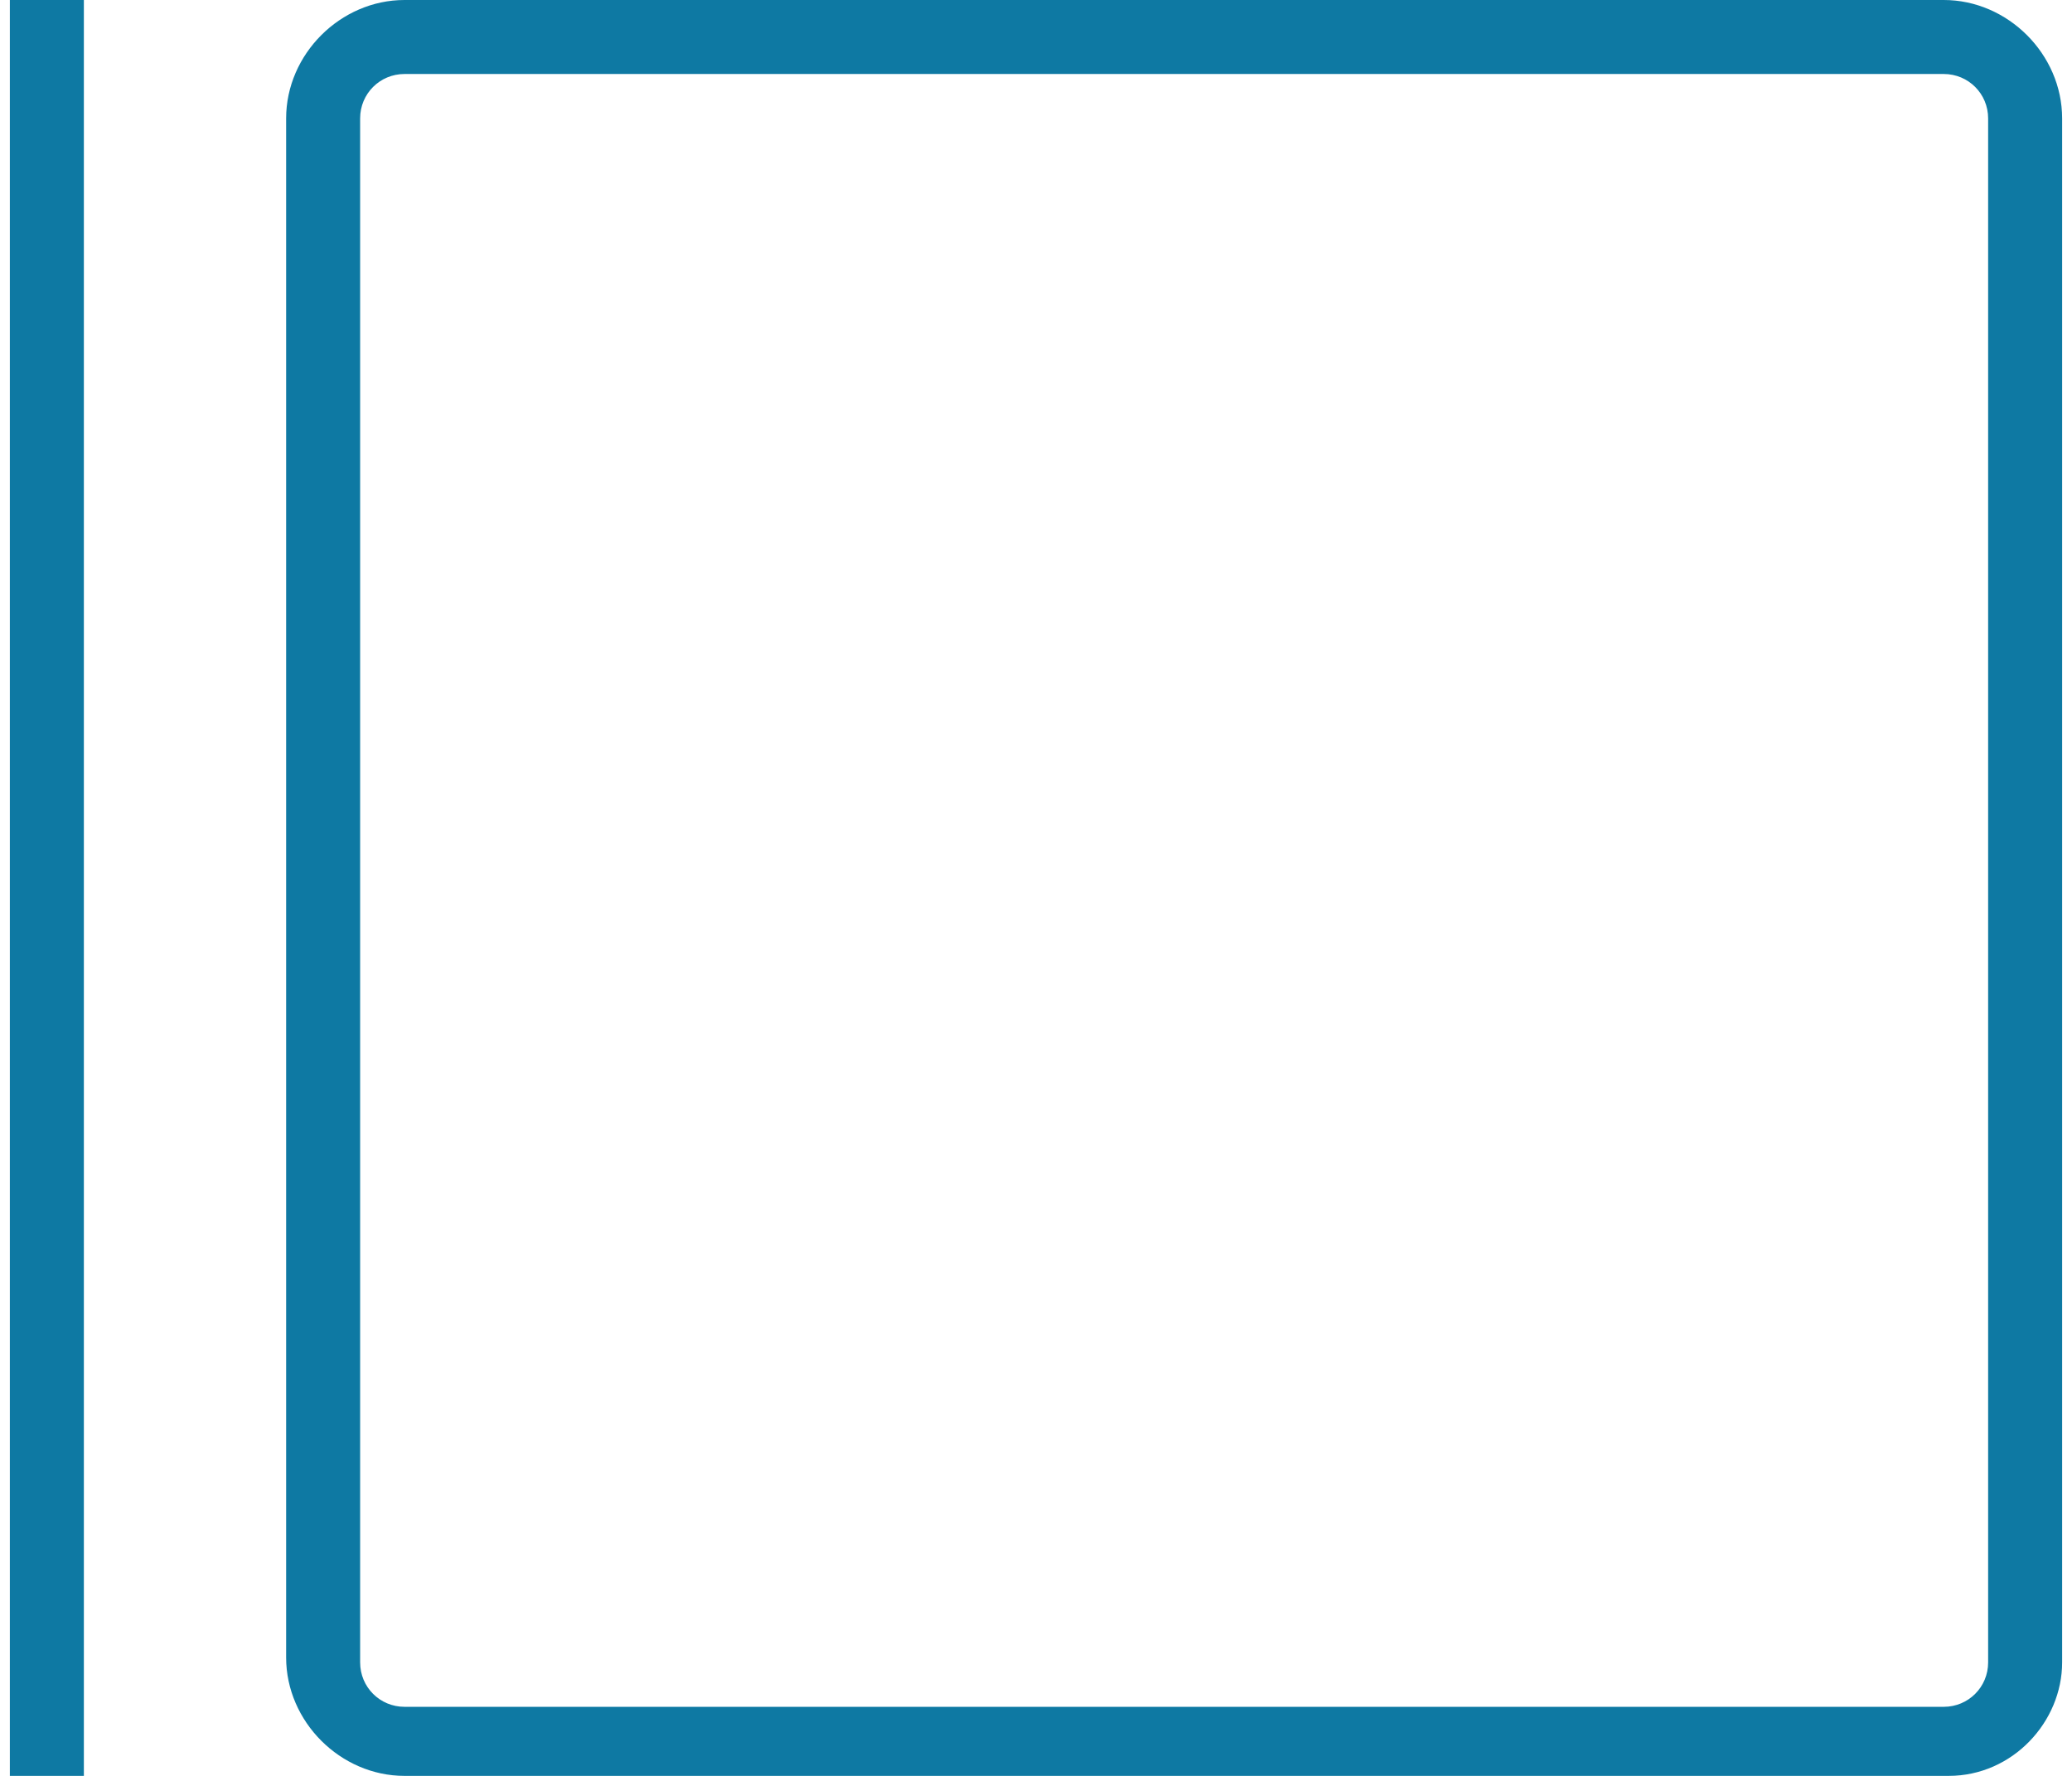 <?xml version="1.0" encoding="utf-8"?>
<!-- Generator: Adobe Illustrator 21.0.0, SVG Export Plug-In . SVG Version: 6.00 Build 0)  -->
<svg version="1.1" id="icon" xmlns="http://www.w3.org/2000/svg" xmlns:xlink="http://www.w3.org/1999/xlink" x="0px" y="0px"
	 viewBox="0 0 42 36" style="enable-background:new 0 0 42 36;" xml:space="preserve">
<style type="text/css">
	.st0{fill:#0E79A3;}
</style>
<path id="icon_1_" class="st0" d="M39.5,36H8.2c-1.3,0-2.4-1.1-2.4-2.4V2.4C5.8,1.1,6.9,0,8.2,0h31.2c1.3,0,2.4,1.1,2.4,2.4v31.3
	C41.8,34.9,40.8,36,39.5,36z M8.2,1.5c-0.5,0-0.9,0.4-0.9,0.9v31.3c0,0.5,0.4,0.9,0.9,0.9h31.2c0.5,0,0.9-0.4,0.9-0.9V2.4
	c0-0.5-0.4-0.9-0.9-0.9H8.2z M1.7,0H0.2v36h1.5V0z"/>
</svg>
